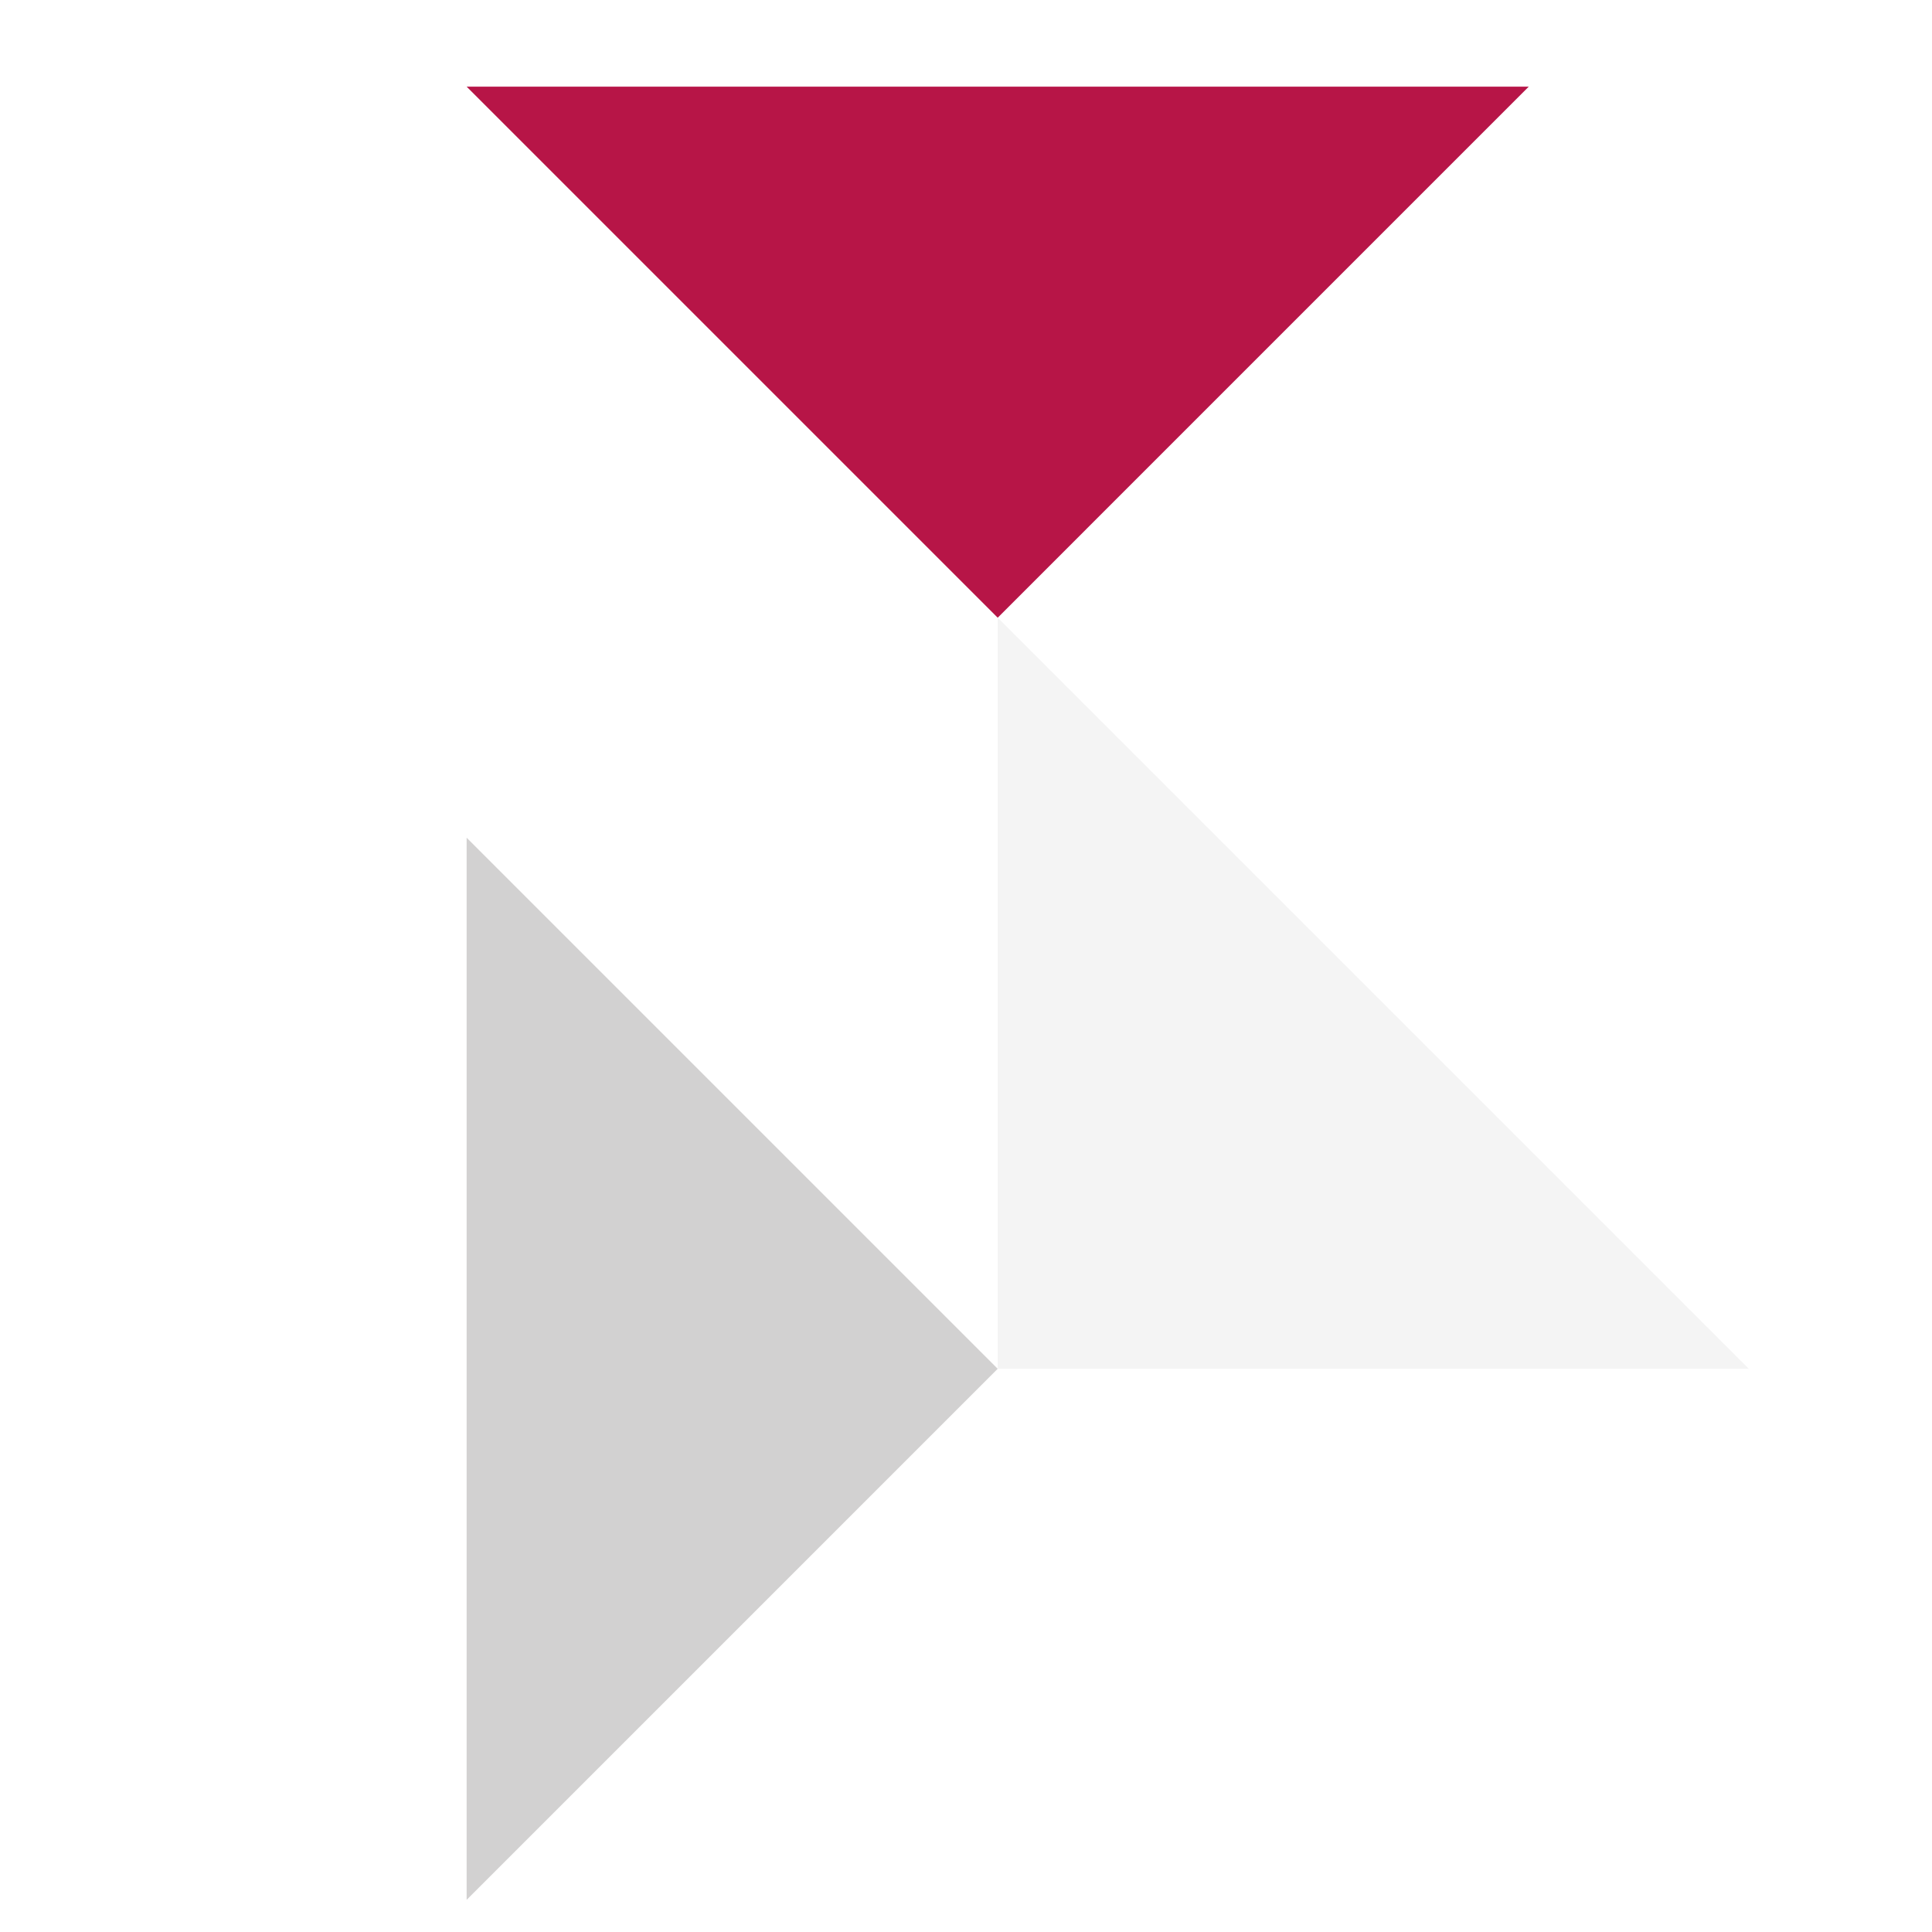 <?xml version="1.0" encoding="UTF-8"?>
<svg xmlns="http://www.w3.org/2000/svg" xmlns:xlink="http://www.w3.org/1999/xlink" width="60" height="60" viewBox="0 0 60 60">
  <rect x="0" y="0" width="60" height="60" fill="#333333" stroke="none"/>
  <defs>
    <clipPath id="clip-Icon_4">
      <rect width="60" height="60"></rect>
    </clipPath>
  </defs>
  <g id="Icon_4" clip-path="url(#clip-Icon_4)">
    <rect width="60" height="60" fill="#fff"></rect>
    <path id="Pfad_81" data-name="Pfad 81" d="M0,0,23.324,23.324V0Z" transform="translate(54.309 42.508) rotate(180)" fill="#f4f4f4"></path>
    <path id="Pfad_82" data-name="Pfad 82" d="M0,0,23.324,23.324V0Z" transform="translate(47.477 2.691) rotate(135)" fill="#b71547"></path>
    <path id="Pfad_83" data-name="Pfad 83" d="M0,0,23.324,23.324V0Z" transform="translate(14.492 26.016) rotate(45)" fill="#d2d1d1"></path>
  </g>
</svg>
